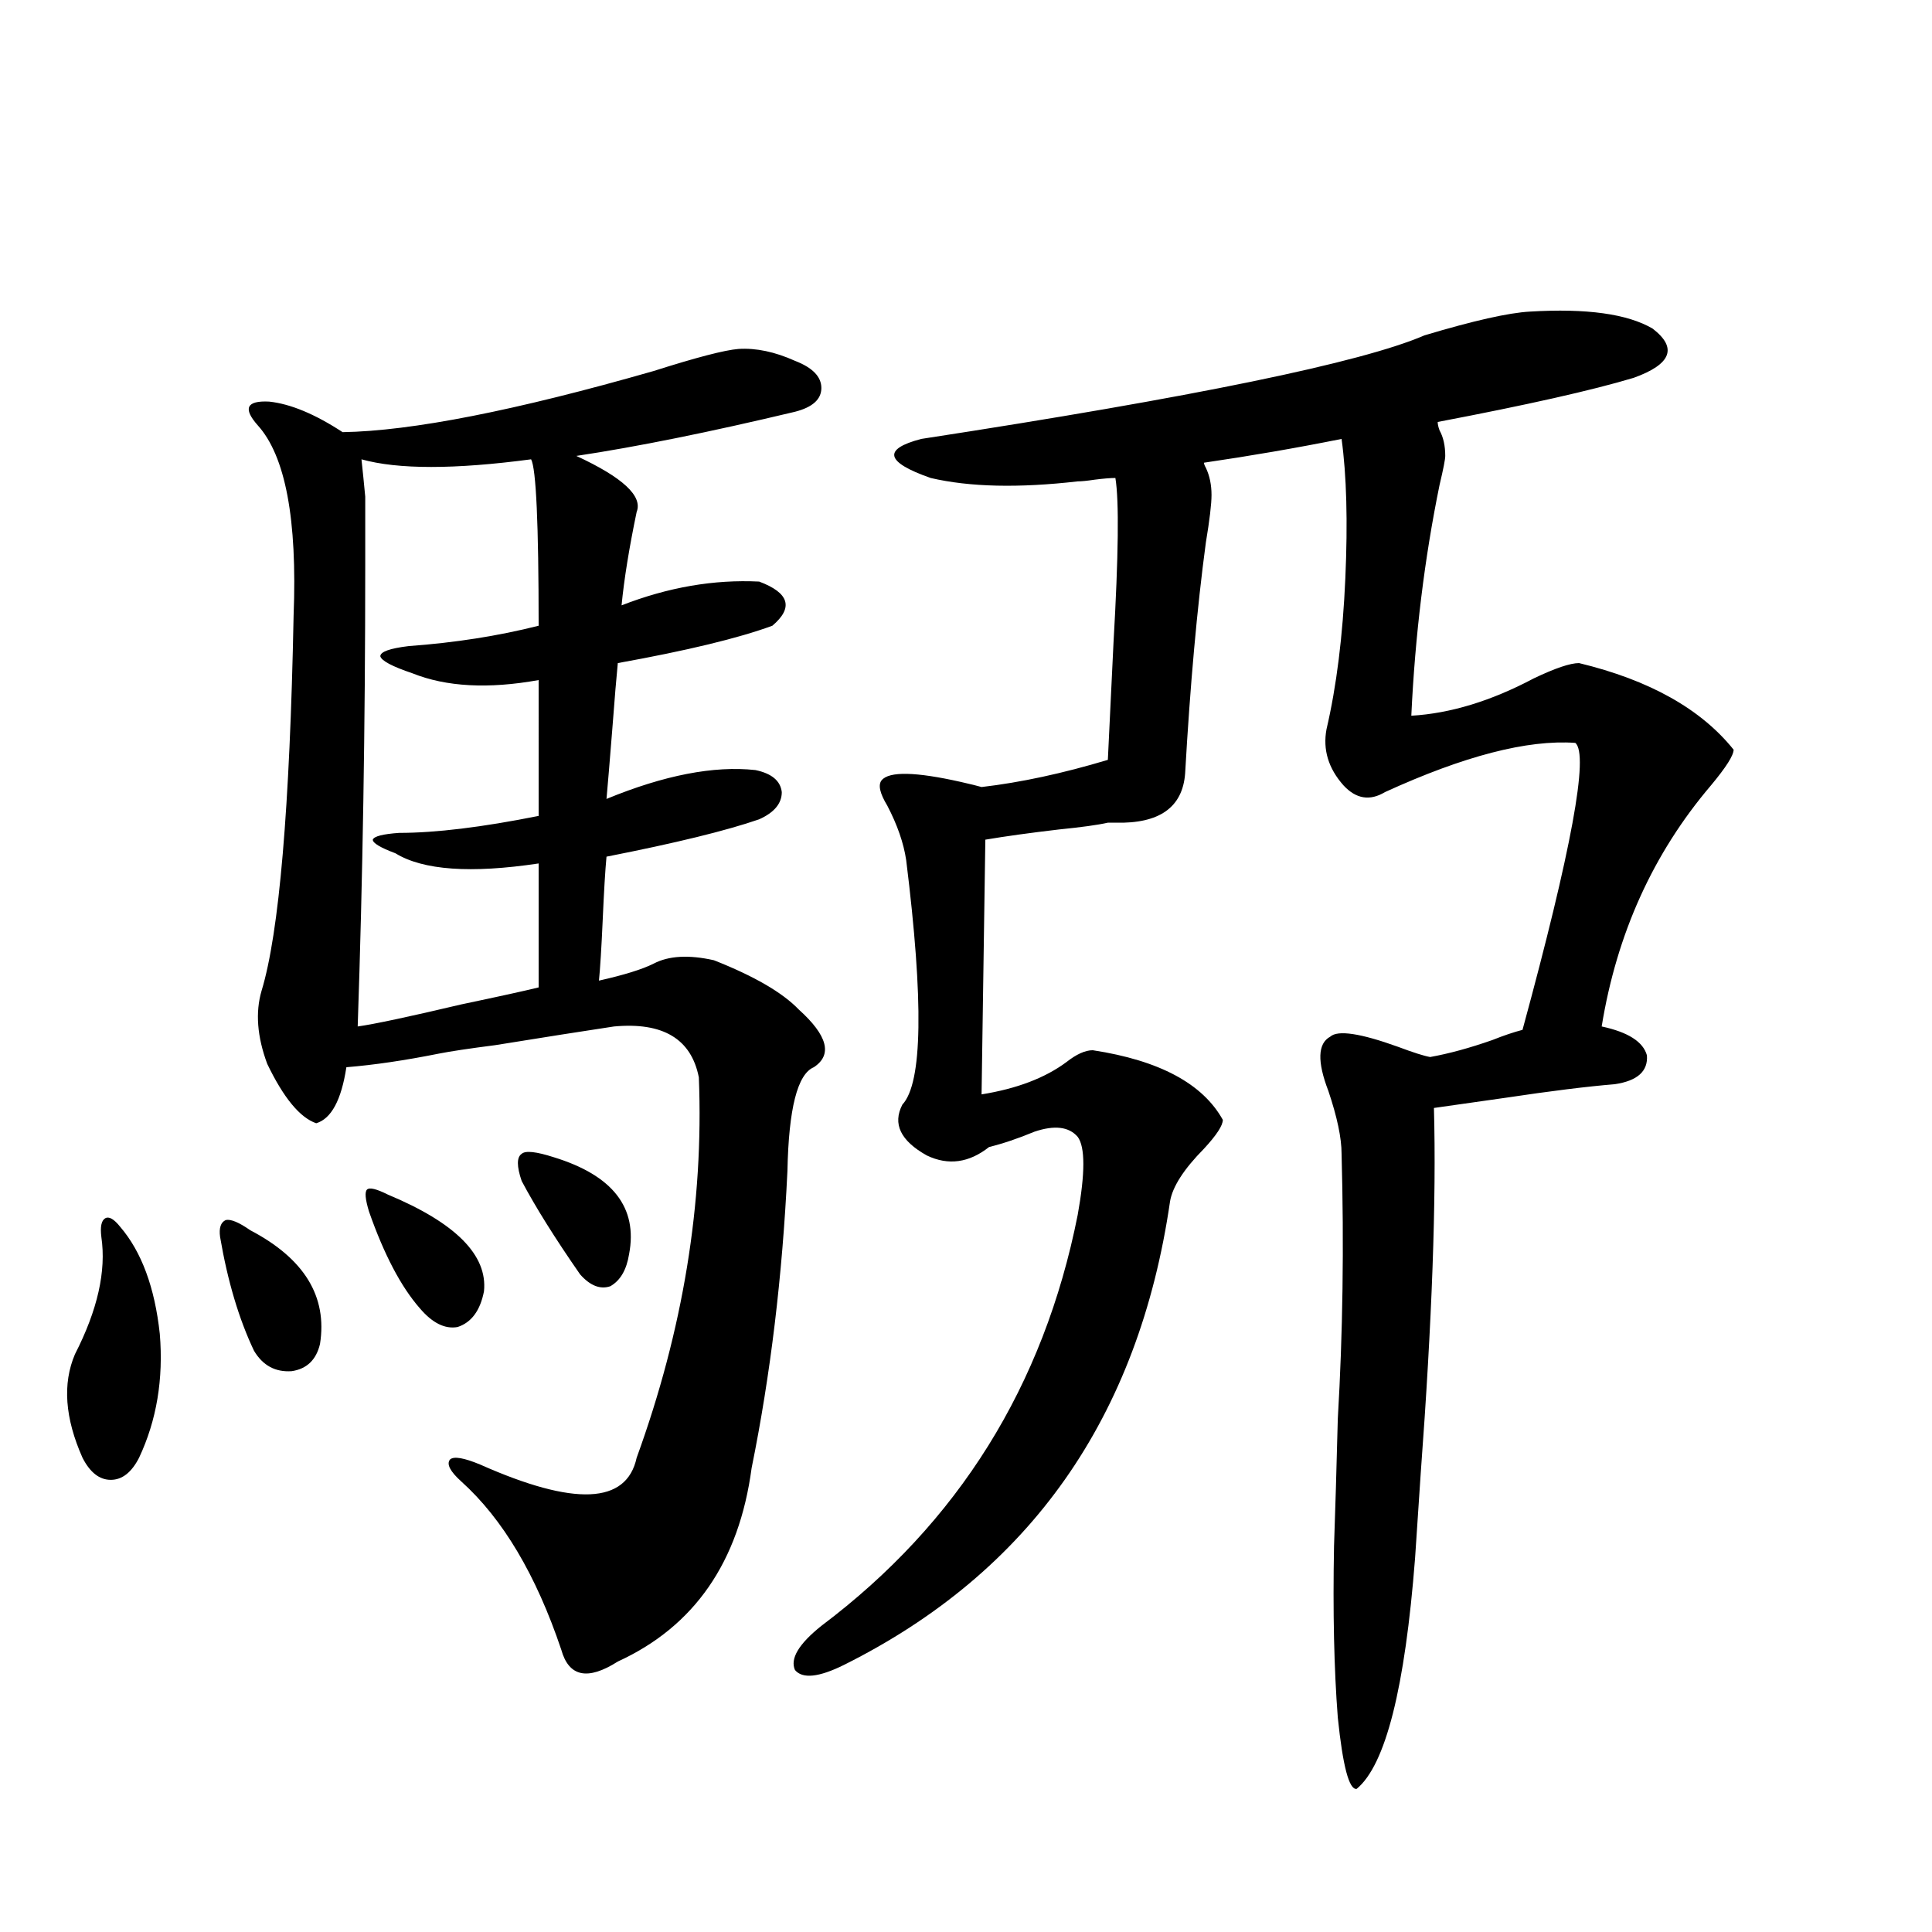 <?xml version="1.0" encoding="utf-8"?>
<!-- Generator: Adobe Illustrator 16.0.0, SVG Export Plug-In . SVG Version: 6.00 Build 0)  -->
<!DOCTYPE svg PUBLIC "-//W3C//DTD SVG 1.1//EN" "http://www.w3.org/Graphics/SVG/1.1/DTD/svg11.dtd">
<svg version="1.1" id="图层_1" xmlns="http://www.w3.org/2000/svg" xmlns:xlink="http://www.w3.org/1999/xlink" x="0px" y="0px"
	 width="1000px" height="1000px" viewBox="0 0 1000 1000" enable-background="new 0 0 1000 1000" xml:space="preserve">
<path d="M62.218,635.008c11.052,12.896,17.881,31.353,20.487,55.371c1.951,23.442-1.631,44.824-10.731,64.16
	c-3.902,7.622-8.78,11.426-14.634,11.426s-10.731-3.804-14.634-11.426c-9.115-20.503-10.411-38.369-3.902-53.613
	c11.707-22.852,16.25-43.066,13.658-60.645c-0.655-5.273,0-8.486,1.951-9.668C56.364,629.446,58.956,630.916,62.218,635.008z
	 M113.924,640.281c-0.655-4.683,0.32-7.607,2.927-8.789c2.592-0.576,6.829,1.182,12.683,5.273
	c27.957,14.653,39.999,34.277,36.097,58.887c-1.951,8.213-6.829,12.896-14.634,14.063c-8.46,0.591-14.969-2.925-19.512-10.547
	C123.68,682.771,117.826,663.133,113.924,640.281z M338.309,192.039c22.104-7.031,36.737-10.835,43.901-11.426
	c9.101-0.576,18.856,1.47,29.268,6.152c9.101,3.516,13.658,8.213,13.658,14.063c0,5.864-4.558,9.971-13.658,12.305
	c-44.236,10.547-81.949,18.169-113.168,22.852c24.055,11.138,34.466,20.806,31.219,29.004c-3.902,18.76-6.509,34.868-7.805,48.34
	c24.055-9.365,47.804-13.472,71.218-12.305c15.609,5.864,17.881,13.486,6.829,22.852c-17.561,6.455-44.236,12.896-79.998,19.336
	c-0.655,6.455-1.631,18.169-2.927,35.156c-1.311,16.411-2.286,28.125-2.927,35.156c29.908-12.305,55.608-17.275,77.071-14.941
	c8.445,1.758,13.003,5.576,13.658,11.426c0,5.864-3.902,10.547-11.707,14.063c-16.92,5.864-43.261,12.305-79.022,19.336
	c-0.655,7.031-1.311,17.881-1.951,32.52c-0.655,14.653-1.311,25.2-1.951,31.641c13.003-2.925,22.438-5.85,28.292-8.789
	c7.805-4.092,18.201-4.683,31.219-1.758c20.808,8.213,35.441,16.699,43.901,25.488c14.954,13.486,17.561,23.442,7.805,29.883
	c-8.46,3.516-13.018,21.396-13.658,53.613c-2.606,54.492-8.78,105.771-18.536,153.809c-6.509,48.643-29.603,82.027-69.267,100.195
	c-15.609,9.957-25.365,7.91-29.268-6.152c-13.018-38.672-30.243-67.676-51.706-87.012c-5.854-5.273-7.805-9.077-5.854-11.426
	c1.951-1.758,7.149-0.879,15.609,2.637c48.779,21.685,75.761,20.518,80.974-3.516c24.055-66.206,34.786-131.836,32.194-196.875
	c-3.902-19.912-18.536-28.701-43.901-26.367c-15.609,2.349-36.097,5.576-61.462,9.668c-13.658,1.758-23.414,3.228-29.268,4.395
	c-17.561,3.516-33.505,5.864-47.804,7.031c-2.606,17.002-7.805,26.67-15.609,29.004c-8.46-2.925-16.92-13.184-25.365-30.762
	c-5.213-14.063-6.188-26.655-2.927-37.793c9.101-29.883,14.634-94.619,16.585-194.238c1.951-49.795-4.237-82.617-18.536-98.438
	c-7.805-8.789-5.854-12.881,5.854-12.305c11.052,1.182,23.734,6.455,38.048,15.82C213.099,223.104,266.756,212.557,338.309,192.039z
	 M278.798,352c-26.021,4.697-47.804,3.516-65.364-3.516c-10.411-3.516-15.944-6.44-16.585-8.789c0-2.334,4.878-4.092,14.634-5.273
	c24.055-1.758,46.493-5.273,67.315-10.547c0-52.734-1.311-81.436-3.902-86.133c-39.679,5.273-68.946,5.273-87.803,0
	c0.641,5.864,1.296,12.305,1.951,19.336c0,5.273,0,17.29,0,36.035c0,82.617-1.311,162.021-3.902,238.184
	c8.445-1.167,26.341-4.971,53.657-11.426c19.512-4.092,32.835-7.031,39.999-8.789v-64.16c-35.121,5.273-59.846,3.516-74.145-5.273
	c-7.805-2.925-11.707-5.273-11.707-7.031c0.641-1.758,5.198-2.925,13.658-3.516c18.856,0,42.926-2.925,72.193-8.789V352z
	 M190.995,627.098c-1.951-6.44-2.286-10.244-0.976-11.426c1.296-1.167,4.878-0.288,10.731,2.637
	c35.121,14.653,51.706,31.353,49.755,50.098c-1.951,9.971-6.509,16.123-13.658,18.457c-6.509,1.182-13.018-2.046-19.512-9.668
	C207.58,666.072,198.8,649.373,190.995,627.098z M270.018,611.277c-2.606-7.607-2.606-12.305,0-14.063
	c1.951-1.758,7.47-1.167,16.585,1.758c30.563,9.38,43.566,26.079,39.023,50.098c-1.311,8.213-4.558,13.774-9.756,16.699
	c-5.213,1.758-10.411-0.288-15.609-6.152C287.243,640.872,277.167,624.764,270.018,611.277z M791.956,161.277
	c29.268-1.758,50.396,1.182,63.413,8.789c13.003,9.971,9.756,18.457-9.756,25.488c-21.463,6.455-55.288,14.063-101.461,22.852
	c0,1.182,0.32,2.637,0.976,4.395c1.951,3.516,2.927,7.91,2.927,13.184c0,1.758-0.976,6.743-2.927,14.941
	c-7.805,38.096-12.683,77.935-14.634,119.531c20.152-1.167,41.295-7.607,63.413-19.336c11.052-5.273,18.856-7.91,23.414-7.91
	c36.417,8.789,63.078,23.73,79.998,44.824c0,2.939-3.902,9.092-11.707,18.457c-29.923,35.156-48.779,76.768-56.584,124.805
	c13.658,2.939,21.463,7.91,23.414,14.941c0.641,8.213-4.878,13.184-16.585,14.941c-14.313,1.182-33.17,3.516-56.584,7.031
	c-16.265,2.349-28.627,4.106-37.072,5.273c1.296,47.461-0.976,110.454-6.829,188.965c-1.311,19.336-2.286,33.989-2.927,43.945
	c-5.213,67.374-15.289,107.227-30.243,119.531c-3.902,0.577-7.164-11.728-9.756-36.914c-1.951-25.199-2.606-54.794-1.951-88.77
	c0.641-18.154,1.296-40.127,1.951-65.918c2.592-43.945,3.247-89.648,1.951-137.109c0-8.198-2.286-19.033-6.829-32.52
	c-5.854-15.229-5.533-24.609,0.976-28.125c3.902-3.516,15.609-1.758,35.121,5.273c7.805,2.939,13.323,4.697,16.585,5.273
	c9.756-1.758,20.487-4.683,32.194-8.789c5.854-2.334,11.052-4.092,15.609-5.273c25.365-93.164,34.466-142.671,27.316-148.535
	c-24.725-1.758-57.56,6.743-98.534,25.488c-7.805,4.697-14.969,3.516-21.463-3.516c-7.805-8.789-10.731-18.457-8.78-29.004
	c5.198-22.261,8.445-48.34,9.756-78.223c1.296-29.292,0.641-53.311-1.951-72.07c-23.414,4.697-47.163,8.789-71.218,12.305
	c0,0.591,0.32,1.47,0.976,2.637c1.951,4.106,2.927,8.789,2.927,14.063c0,4.697-0.976,12.896-2.927,24.609
	c-4.558,33.989-8.14,73.828-10.731,119.531c-1.311,17.578-13.338,26.079-36.097,25.488c-1.951,0-3.262,0-3.902,0
	c-5.213,1.182-13.658,2.349-25.365,3.516c-14.969,1.758-27.651,3.516-38.048,5.273l-1.951,131.836
	c18.201-2.925,32.835-8.486,43.901-16.699c5.198-4.092,9.756-6.152,13.658-6.152c34.466,5.273,56.904,17.29,67.315,36.035
	c0,2.939-3.262,7.91-9.756,14.941c-10.411,10.547-16.265,19.639-17.561,27.246c-16.265,111.924-72.528,191.904-168.776,239.941
	c-13.018,6.441-21.463,7.32-25.365,2.637c-2.606-5.863,1.951-13.485,13.658-22.852c70.883-53.311,115.119-124.214,132.68-212.695
	c3.902-21.67,3.902-35.156,0-40.43c-4.558-5.273-12.042-6.152-22.438-2.637c-8.46,3.516-16.265,6.152-23.414,7.91
	c-10.411,8.213-21.143,9.668-32.194,4.395c-13.658-7.607-17.896-16.396-12.683-26.367c10.396-11.123,11.052-53.311,1.951-126.563
	c-1.311-8.789-4.558-18.154-9.756-28.125c-3.902-6.44-4.878-10.835-2.927-13.184c3.902-4.683,17.561-4.395,40.975,0.879
	c5.198,1.182,8.78,2.061,10.731,2.637c20.152-2.334,41.95-7.031,65.364-14.063c0.641-14.063,1.616-34.277,2.927-60.645
	c2.592-45.112,2.927-73.525,0.976-85.254c-2.606,0-6.188,0.303-10.731,0.879c-3.902,0.591-6.829,0.879-8.78,0.879
	c-30.578,3.516-55.943,2.939-76.096-1.758c-23.414-8.198-25.045-14.941-4.878-20.215c141.125-21.67,227.952-39.551,260.481-53.613
	C762.688,165.975,780.89,161.868,791.956,161.277z"/>
</svg>
